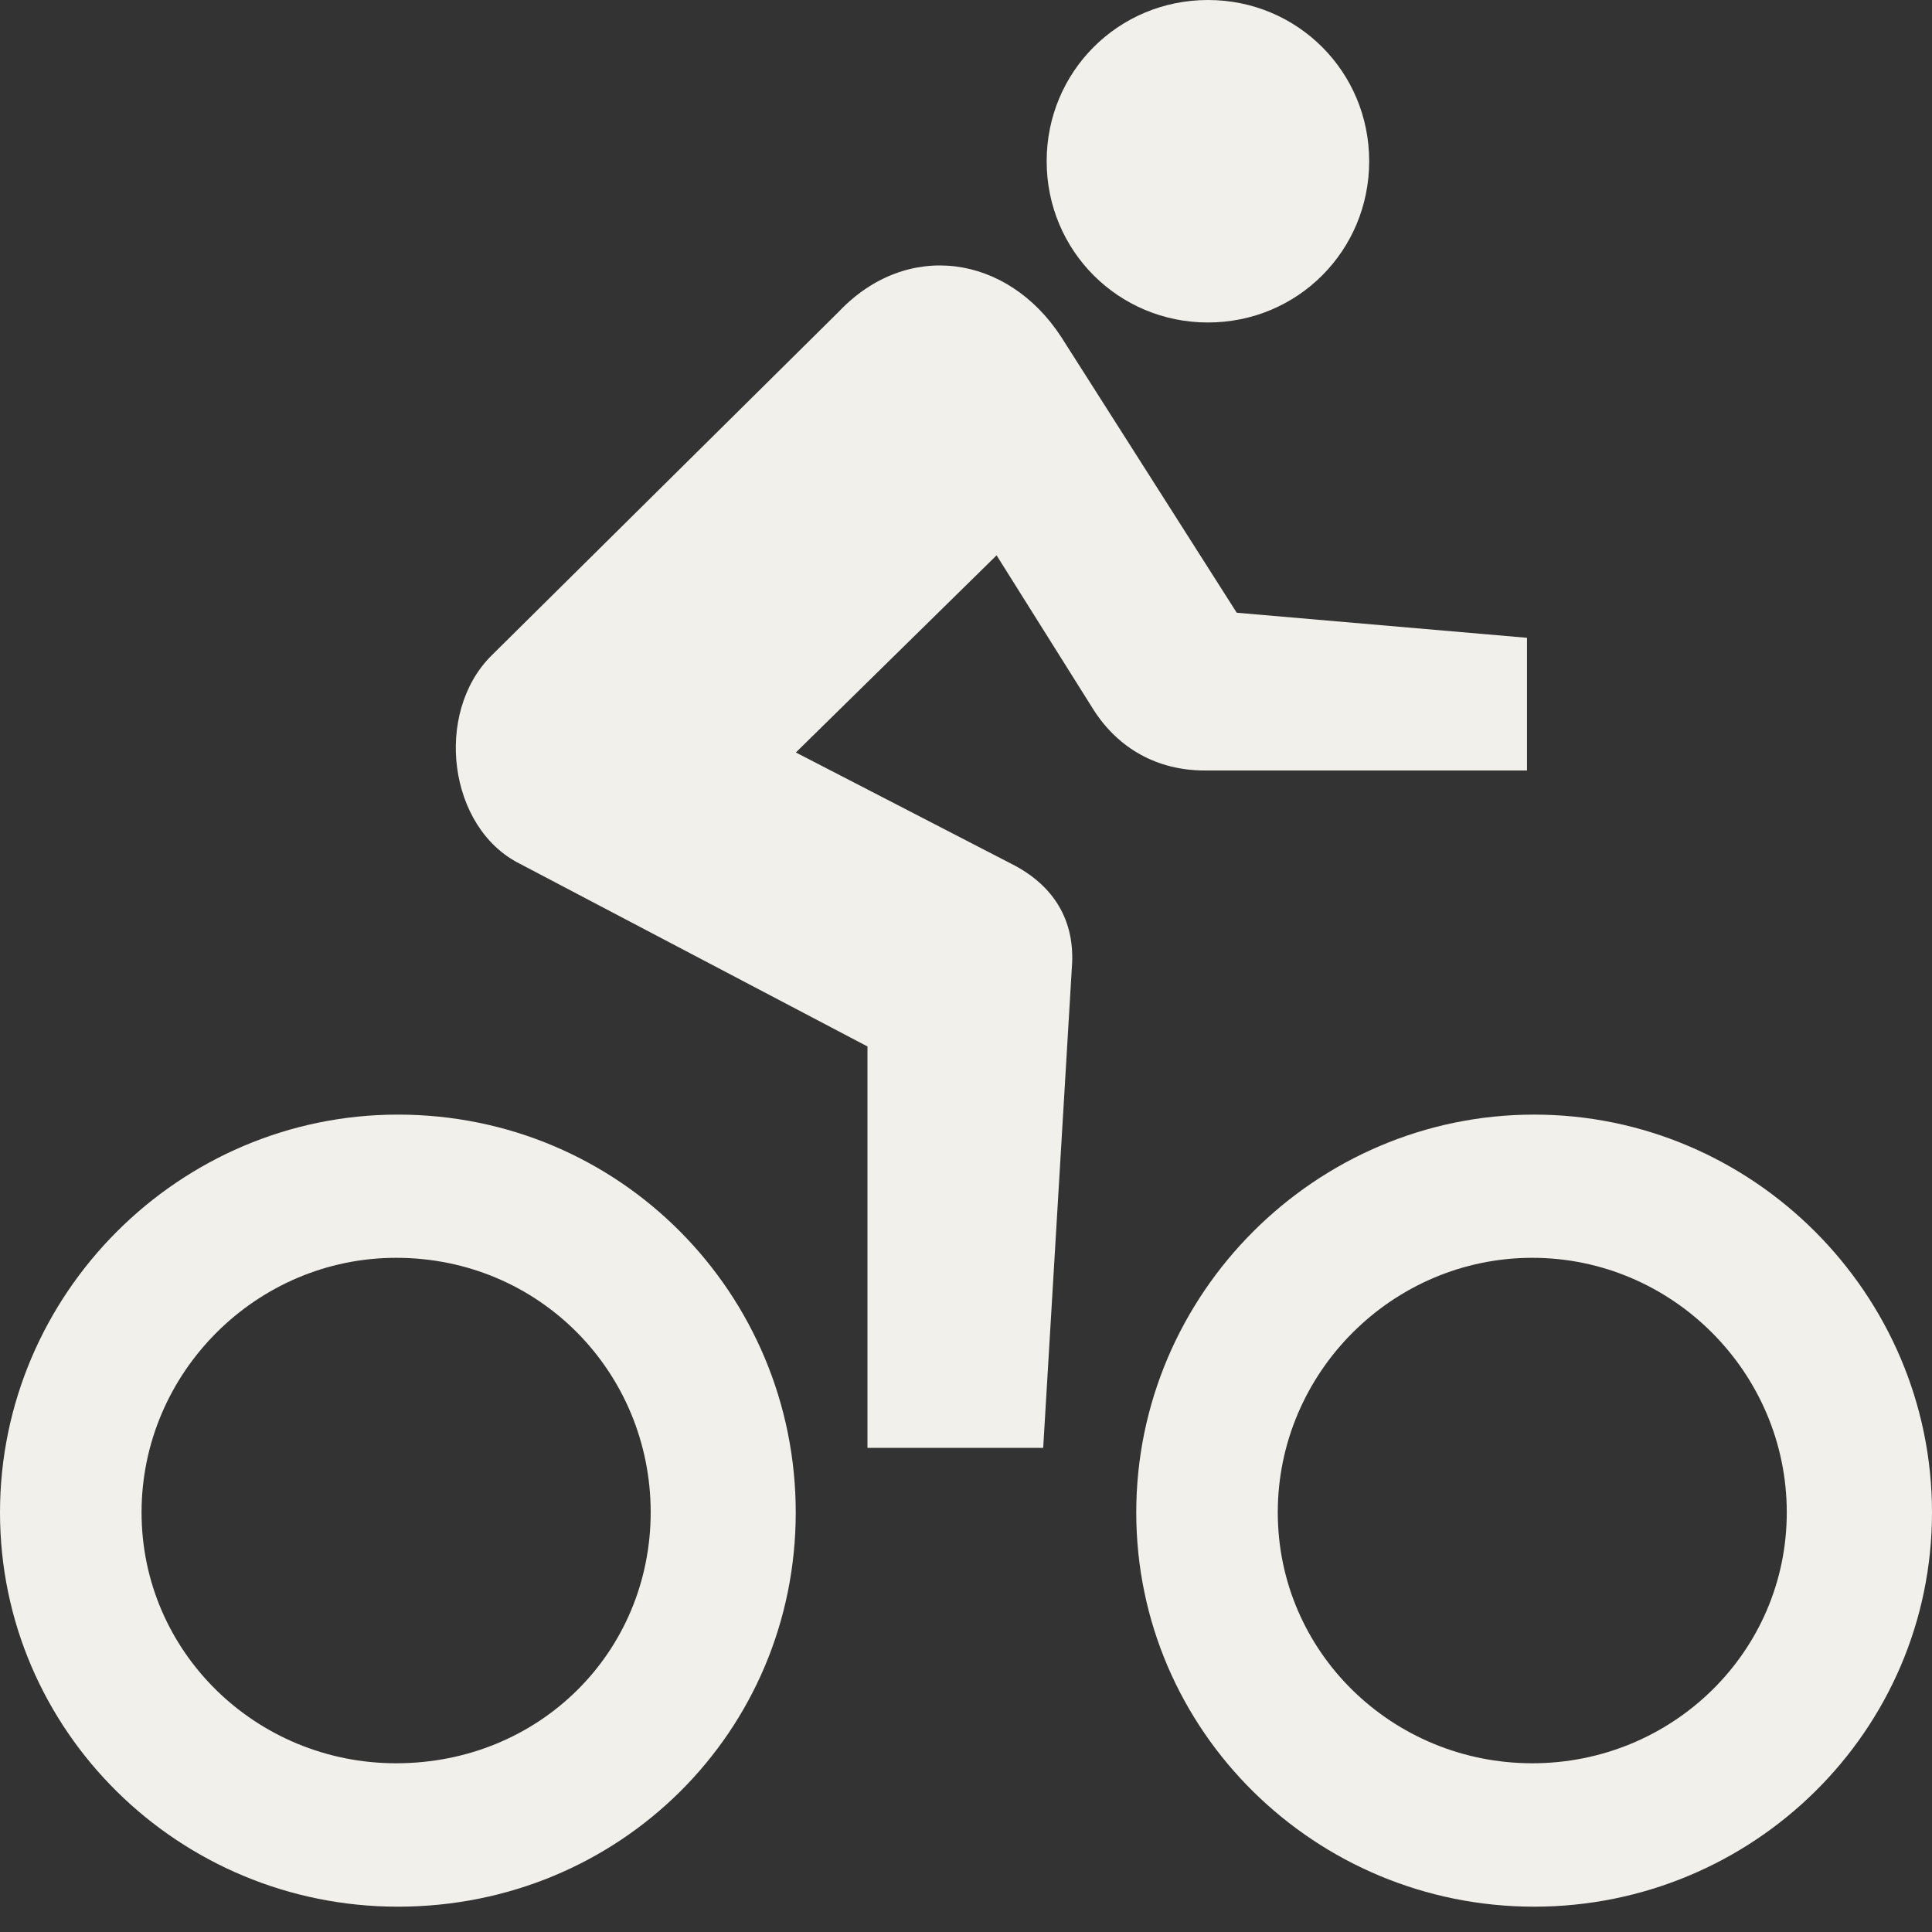 <svg width="48" height="48" viewBox="0 0 48 48" fill="none" xmlns="http://www.w3.org/2000/svg">
<rect x="0" y="0" width="48" height="48" fill="#333333" stroke="none"/>
<path d="M30.012 8.012C27.786 8.012 26.004 6.231 26.004 4.005C26.004 1.779 27.786 0 30.012 0C32.235 0 34.017 1.779 34.017 4.005C34.017 6.231 32.237 8.012 30.012 8.012Z" fill="#F1F0EA"/>
<path d="M21.552 35.972V25.999L12.914 21.459C11.134 20.568 10.779 17.719 12.205 16.293L20.84 7.743C22.531 5.961 25.025 6.319 26.362 8.366L30.726 15.223L37.938 15.846V19.142H29.926C28.767 19.142 27.788 18.607 27.165 17.628L24.76 13.797L19.773 18.695L25.118 21.456C26.186 21.991 26.721 22.879 26.63 24.038L25.918 35.972H21.552Z" fill="#F1F0EA"/>
<path d="M38.115 27.692C32.684 27.692 28.23 32.144 28.23 37.577C28.23 43.011 32.684 47.371 38.115 47.371C43.548 47.371 48 43.008 48 37.577C48 32.146 43.546 27.692 38.115 27.692ZM38.071 43.808C34.595 43.808 31.746 41.047 31.746 37.575C31.746 34.102 34.595 31.25 38.071 31.25C41.543 31.25 44.392 34.099 44.392 37.575C44.392 41.047 41.543 43.808 38.071 43.808Z" fill="#F1F0EA"/>
<path d="M9.885 27.692C4.452 27.692 0 32.144 0 37.577C0 43.011 4.452 47.371 9.885 47.371C15.405 47.371 19.77 43.008 19.77 37.577C19.77 32.146 15.405 27.692 9.885 27.692ZM9.841 43.808C6.369 43.808 3.517 41.047 3.517 37.575C3.517 34.102 6.369 31.25 9.841 31.25C13.405 31.25 16.166 34.099 16.166 37.575C16.163 41.047 13.405 43.808 9.841 43.808Z" fill="#F1F0EA"/>
</svg>
